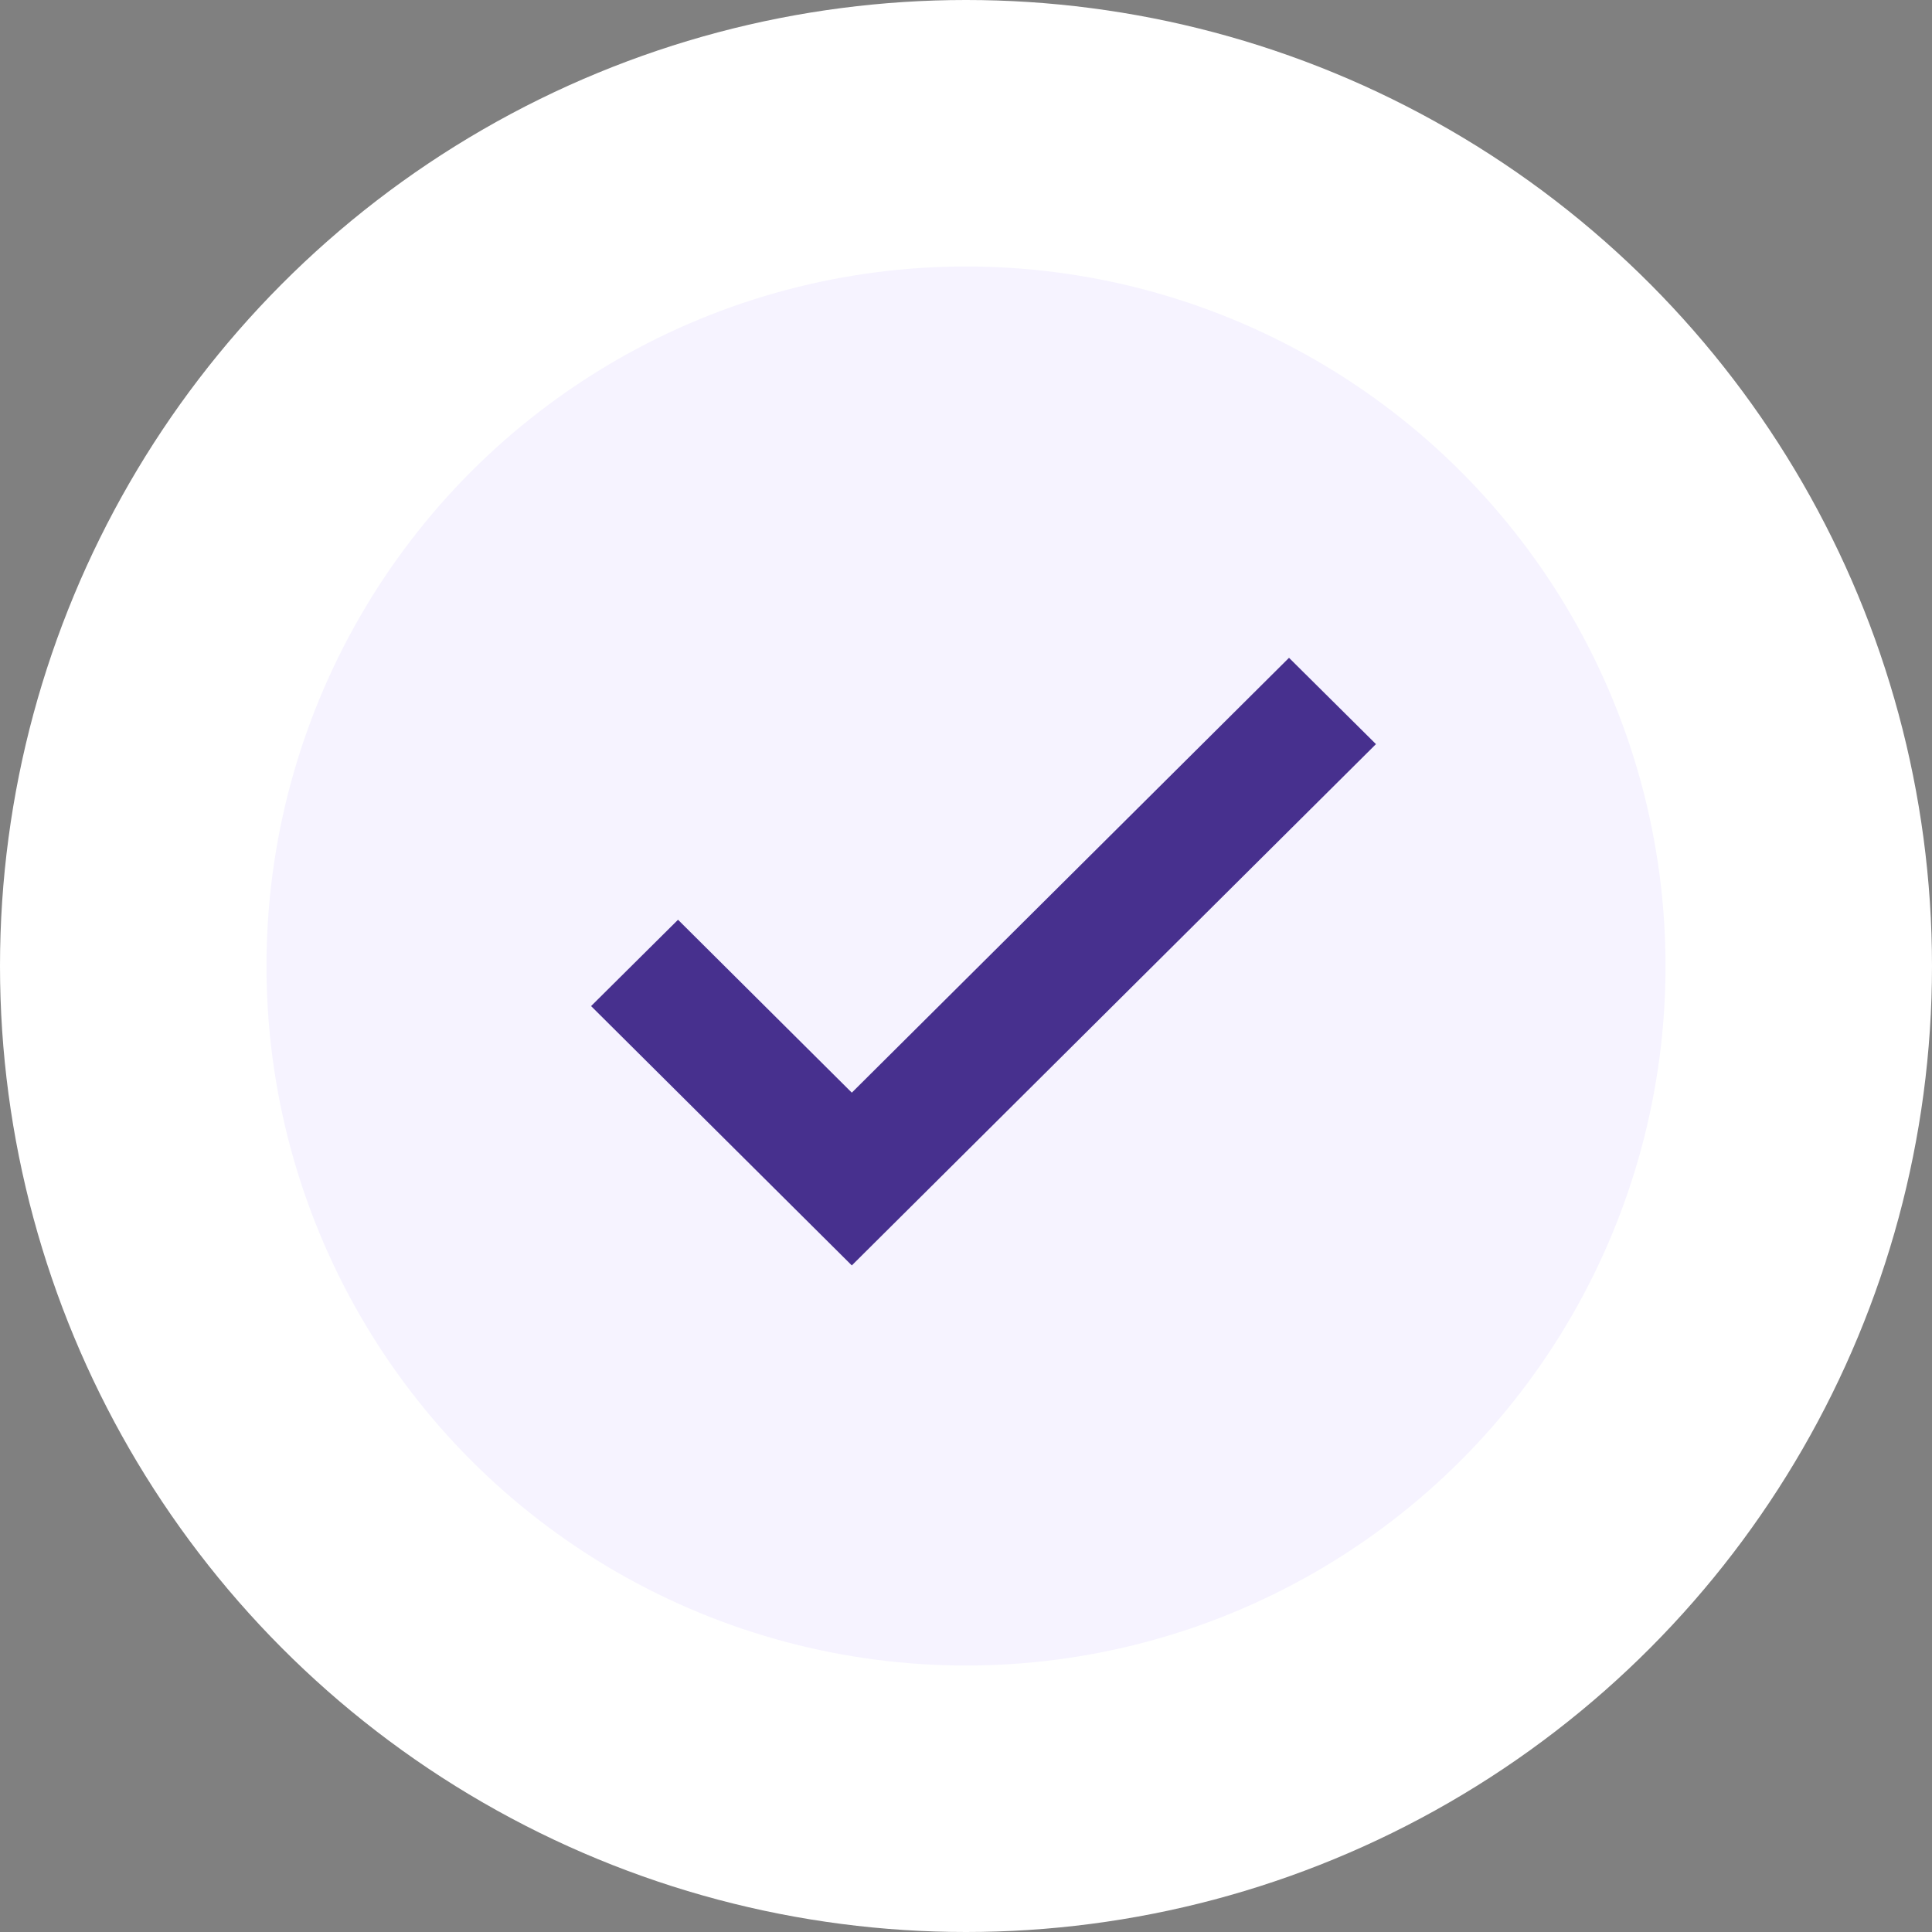 <svg width="29" height="29" viewBox="0 0 29 29" fill="none" xmlns="http://www.w3.org/2000/svg">
<rect x="0" y="0" width="29" height="29" fill="#808080" stroke="none"/>
<circle cx="14.5" cy="14.5" r="14.5" fill="white"/>
<circle cx="14.5" cy="14.5" r="10.5" fill="#F6F3FF"/>
<path d="M12.786 18.113L9.759 15.102L10.177 14.687L12.345 16.844L12.786 17.283L13.227 16.844L19.349 10.755L19.767 11.17L12.786 18.113Z" stroke="#47308E" stroke-width="1.25"/>
</svg>
